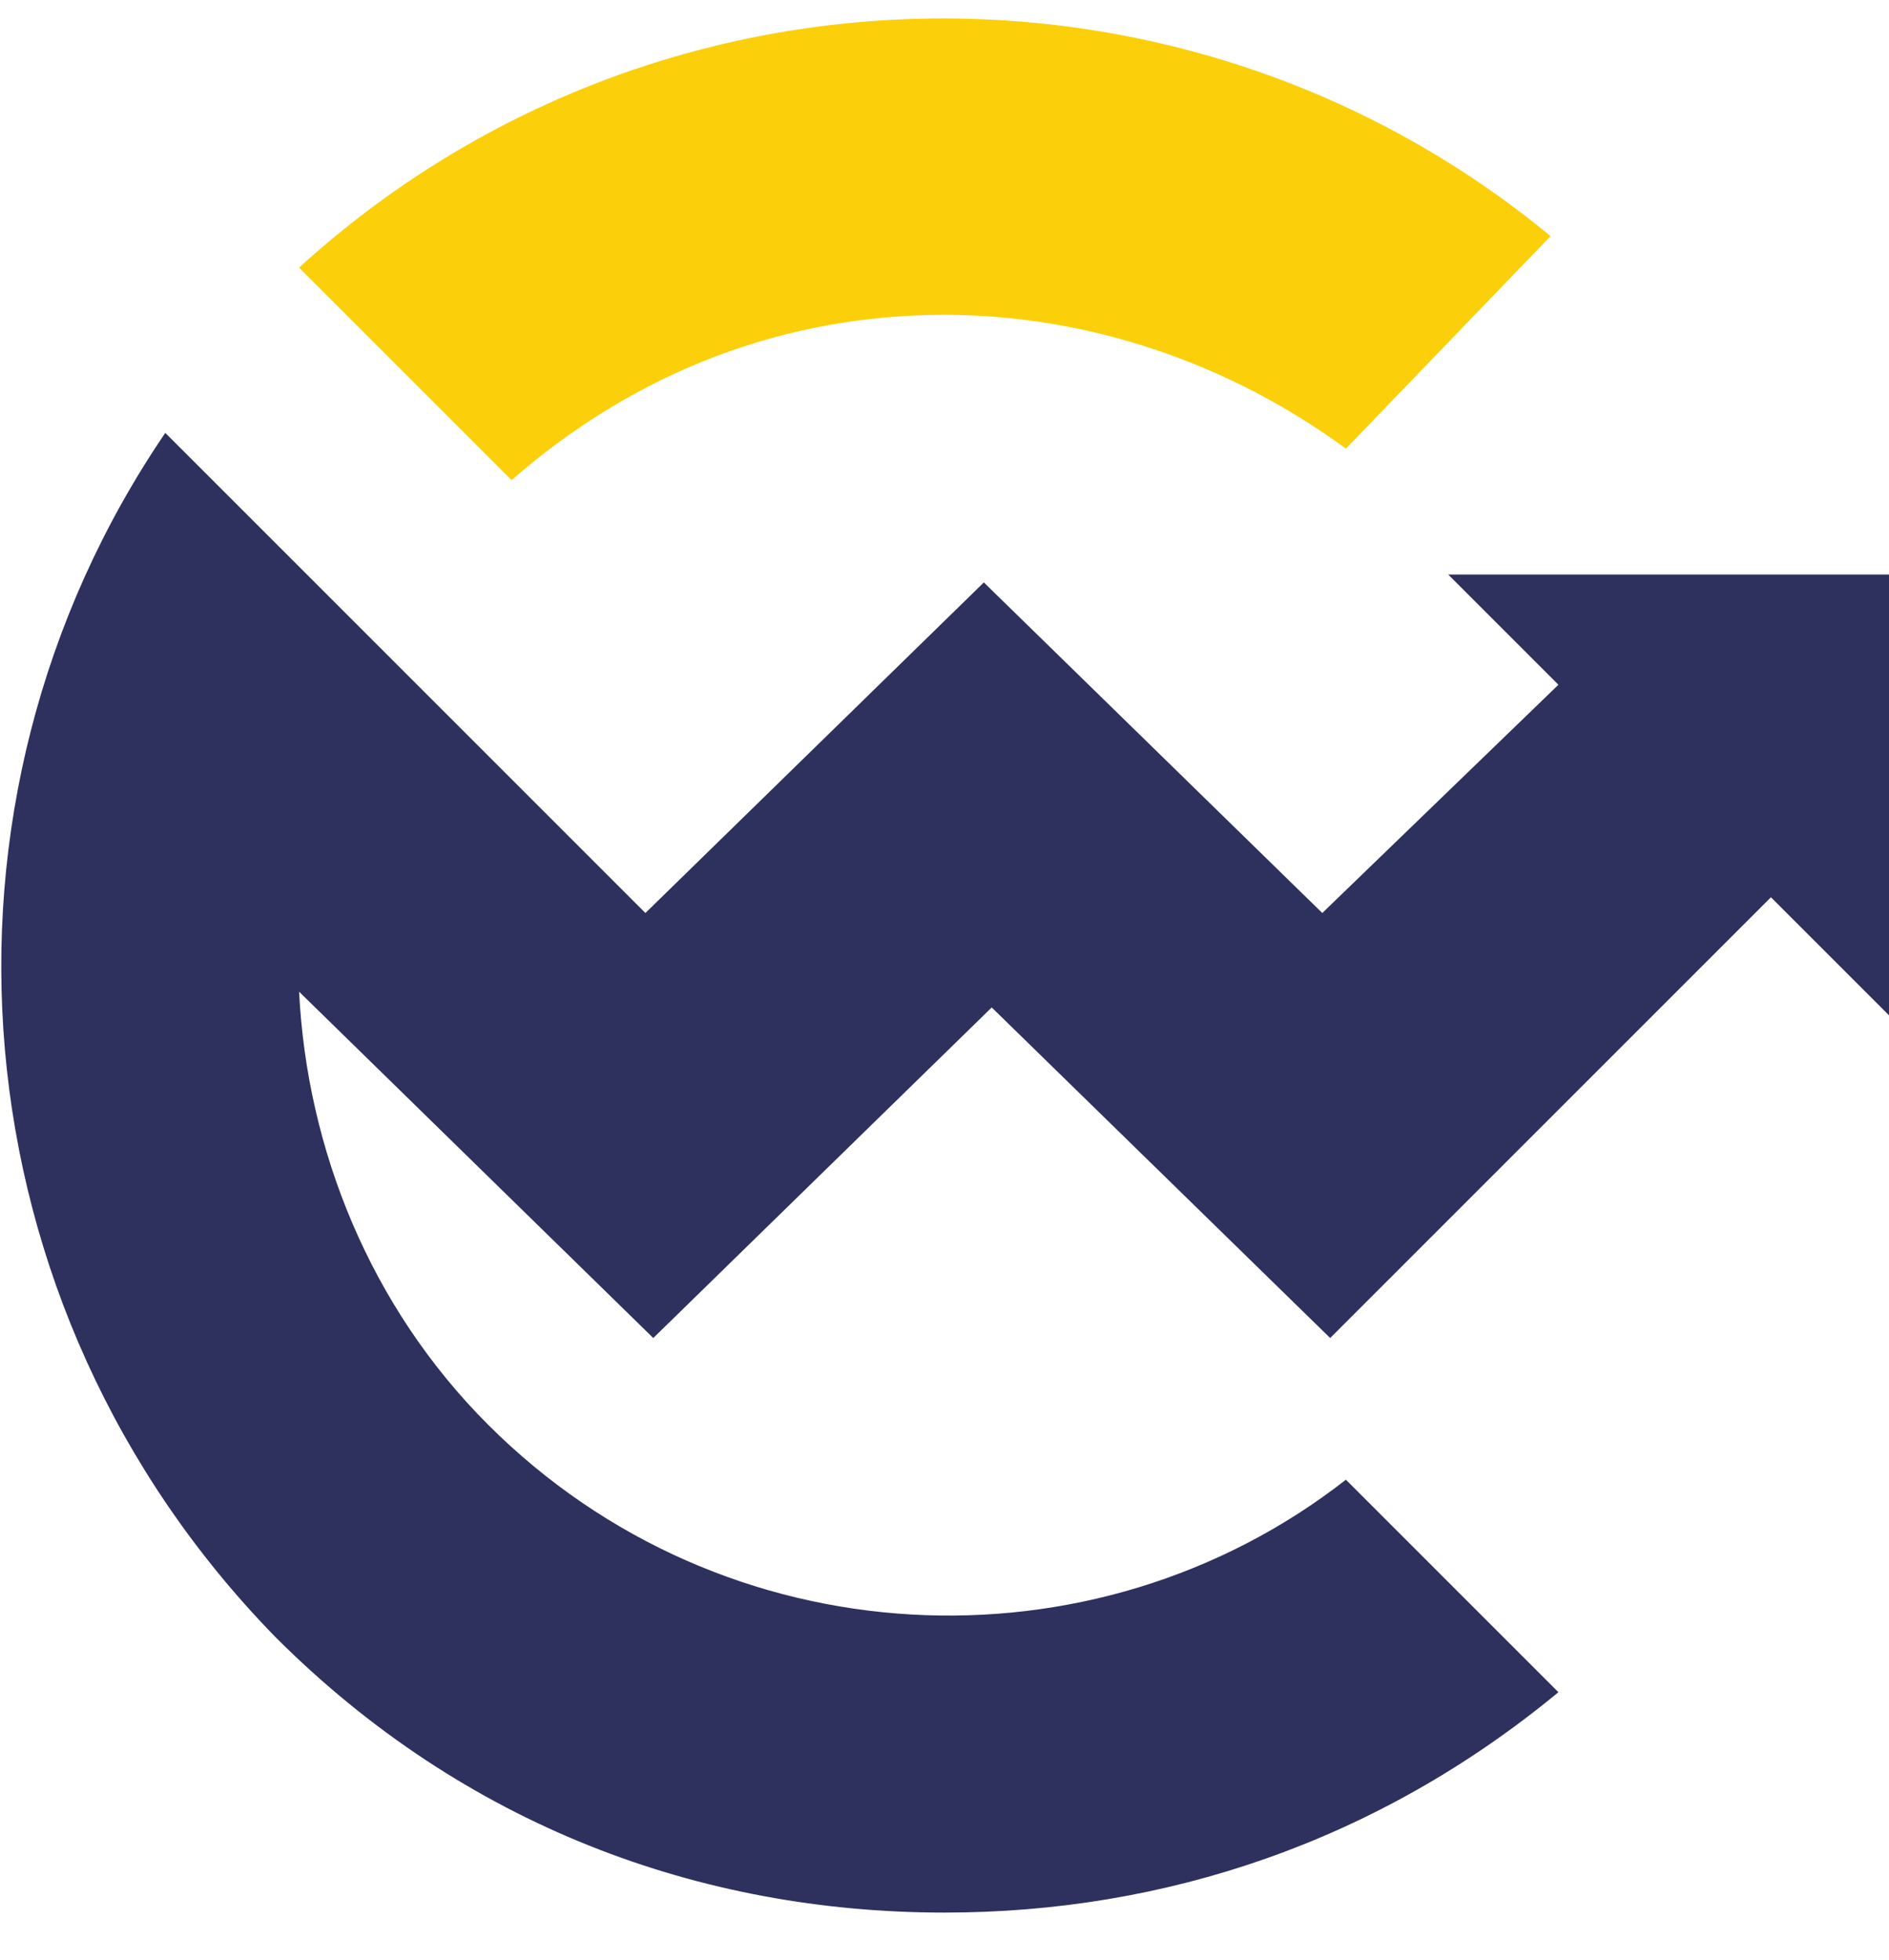 <?xml version="1.0" encoding="utf-8"?>
<!-- Generator: Adobe Illustrator 21.0.0, SVG Export Plug-In . SVG Version: 6.00 Build 0)  -->
<svg version="1.1" id="Layer_1" xmlns="http://www.w3.org/2000/svg" xmlns:xlink="http://www.w3.org/1999/xlink" x="0px" y="0px"
	 viewBox="0 0 24 24.9" style="enable-background:new 0 0 24 24.9;" xml:space="preserve">
<style type="text/css">
	.st0{fill:#2E315E;}
	.st1{fill:#FBD00A;}
</style>
<g>
	<path class="st0" d="M18.4,7.3l1.4,1.4l-3,2.9l-4.3-4.2l-4.3,4.2L2.1,5.5c-3.2,4.7-2.7,11.1,1.4,15.3c2.4,2.4,5.4,3.5,8.5,3.5
		c2.8,0,5.5-0.9,7.8-2.8l-2.7-2.7c-3.2,2.5-7.9,2.3-10.9-0.7c-1.5-1.5-2.3-3.5-2.4-5.5L8.3,17l4.3-4.2l4.3,4.2l5.6-5.6l1.5,1.5V7.3
		C24,7.3,18.4,7.3,18.4,7.3z"/>
	<path class="st1" d="M19.7,3C15.1-0.8,8.3-0.7,3.8,3.4l2.7,2.7C8.1,4.7,10,4,12,4c1.8,0,3.6,0.6,5.1,1.7L19.7,3z"/>
</g>
</svg>
